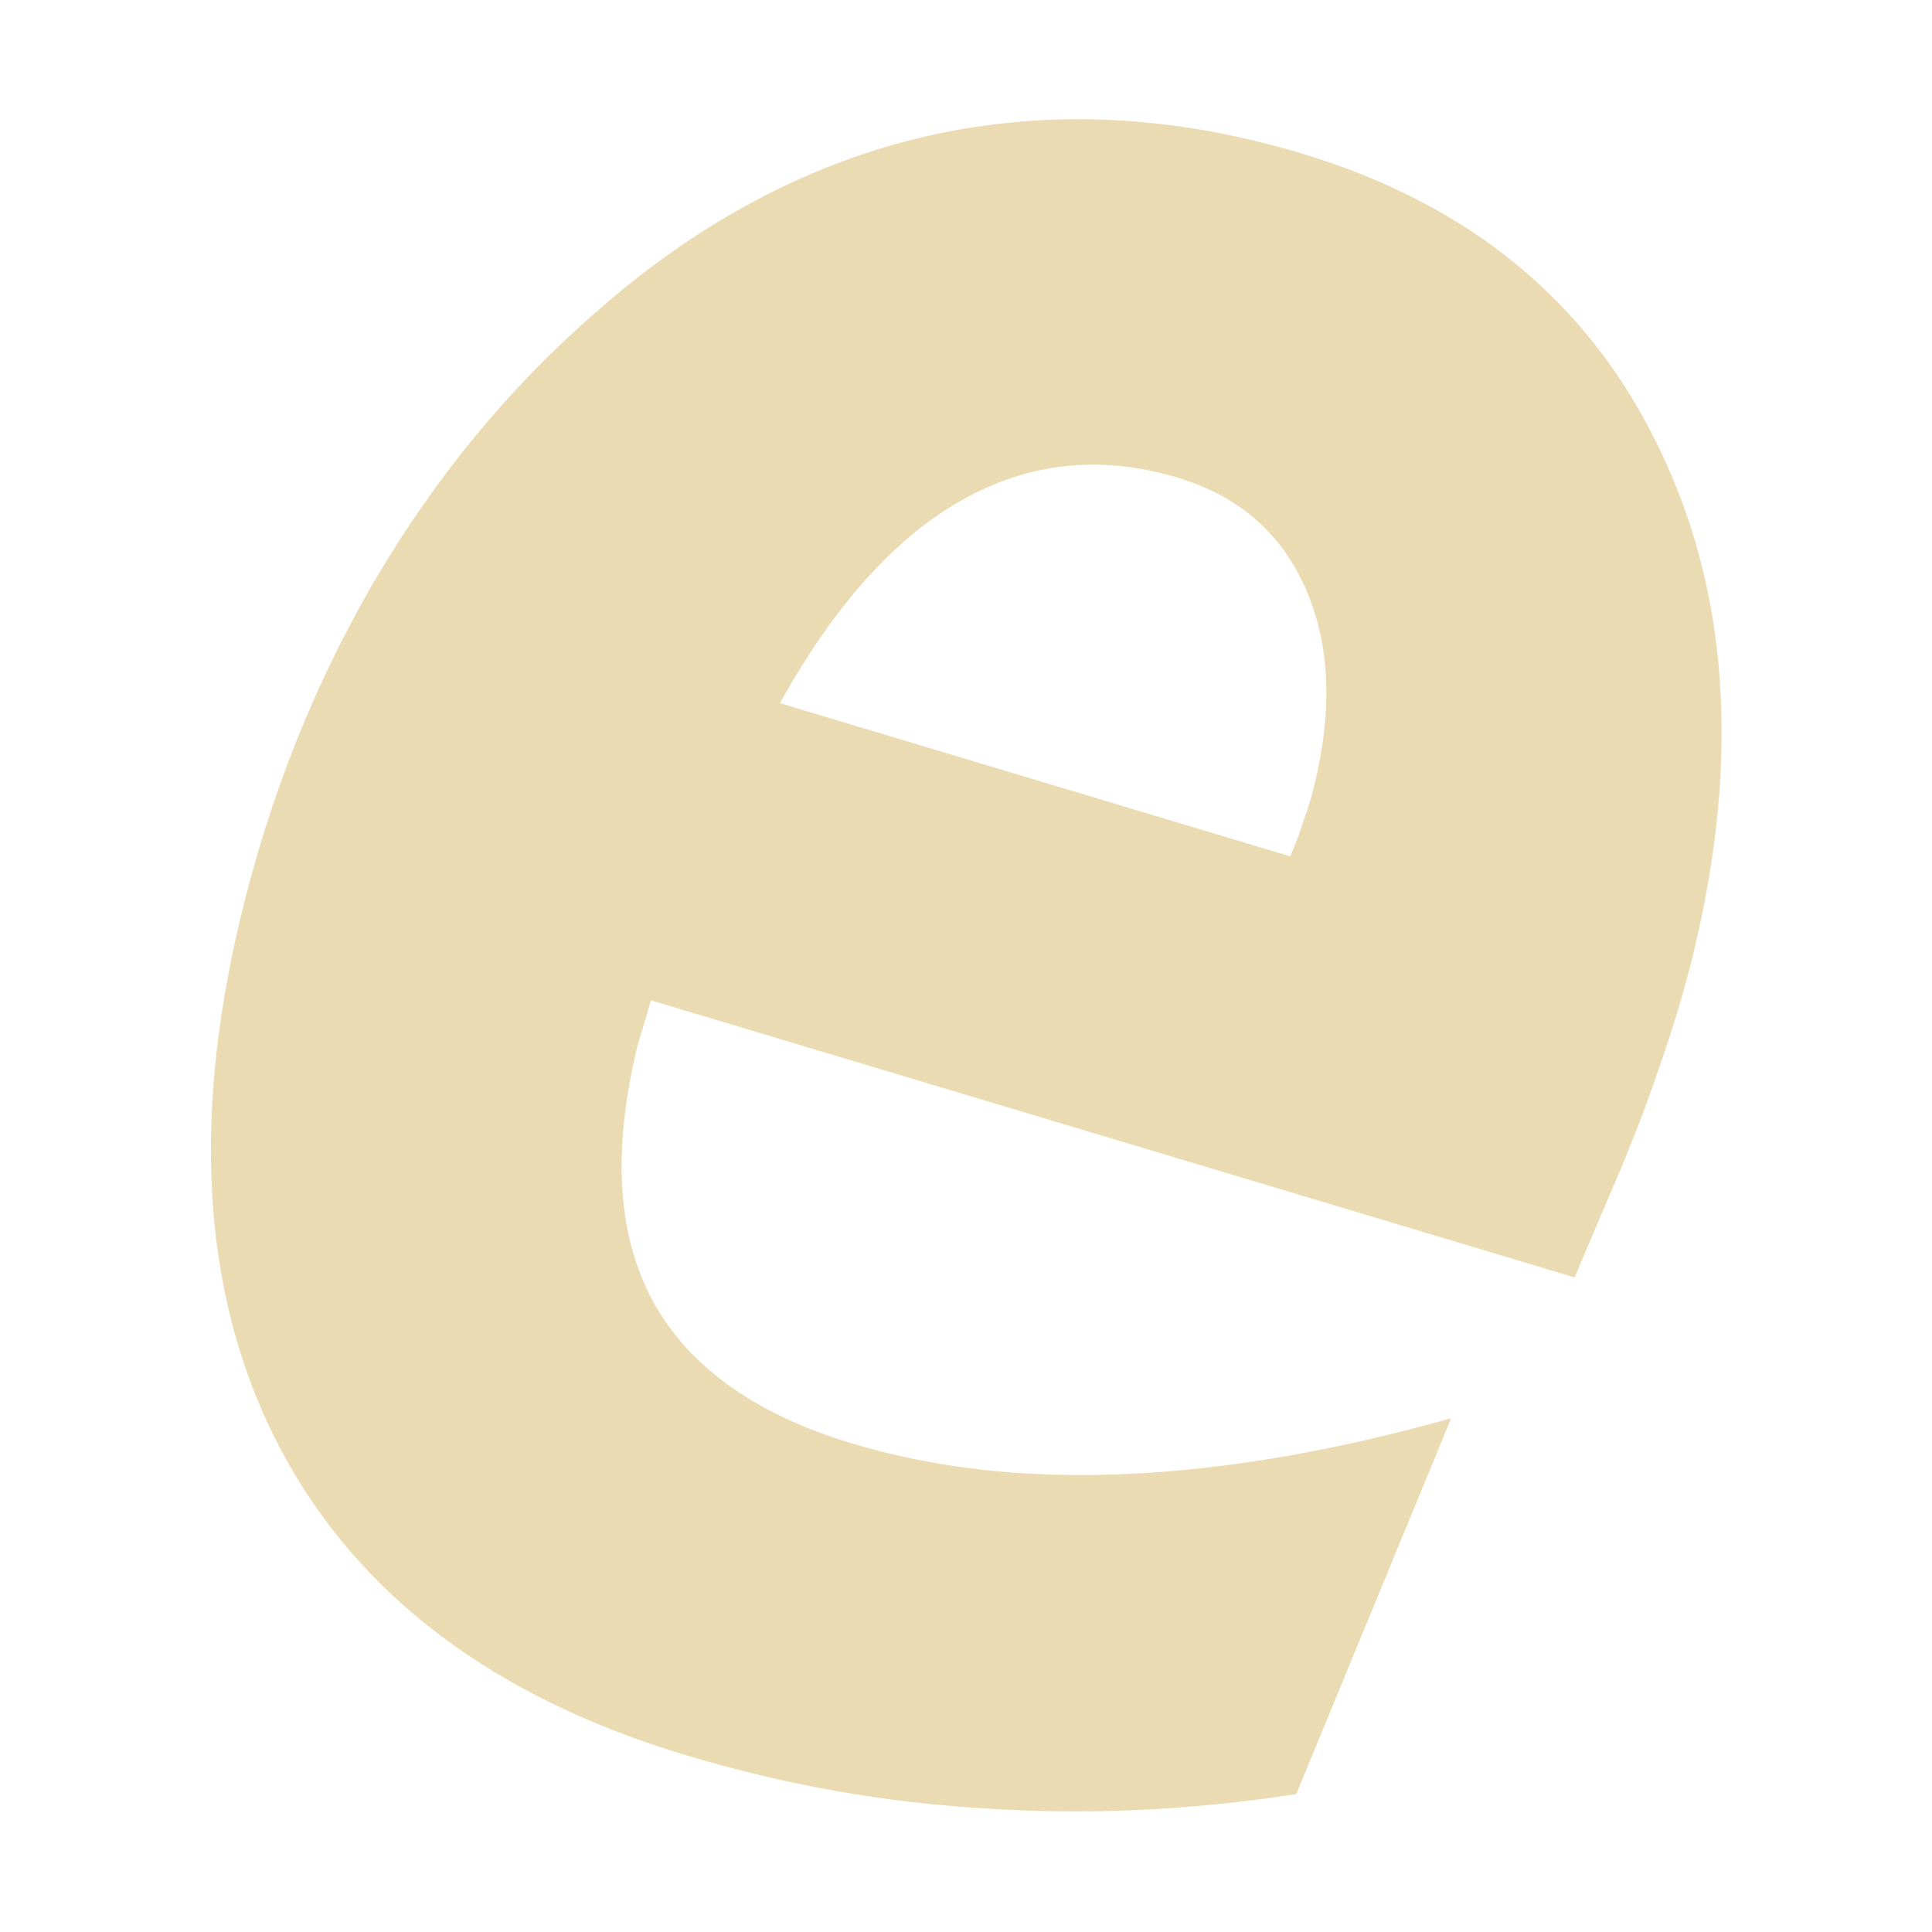 <svg width="16" height="16" version="1.1" xmlns="http://www.w3.org/2000/svg">
  <defs>
    <style type="text/css" id="current-color-scheme">.ColorScheme-Text { color:#ebdbb2; } .ColorScheme-Highlight { color:#458588; }</style>
  </defs>
  <path class="ColorScheme-Text" fill="currentColor" d="m13.31 9.943-0.27 0.636-7.65-2.295q-0.017 0.07-0.06 0.208-0.04 0.126-0.057 0.197-0.306 1.279 0.136 2.091 0.451 0.815 1.647 1.174 1.032 0.31 2.268 0.253 1.246-0.054 2.694-0.462l-1.283 3.113q-1.33 0.204-2.582 0.118-1.245-0.072-2.469-0.439-2.392-0.718-3.357-2.529-0.957-1.809-0.336-4.404 0.359-1.502 1.107-2.788 0.76-1.294 1.835-2.229 1.278-1.126 2.757-1.463 1.489-0.333 3.086 0.146 2.073 0.622 2.947 2.406 0.884 1.788 0.307 4.193-0.112 0.469-0.293 0.982-0.169 0.503-0.427 1.092zm-2.625-2.851q0.064-0.144 0.11-0.294 0.058-0.159 0.094-0.312 0.225-0.939-0.081-1.622-0.306-0.683-1.054-0.908-0.959-0.287-1.797 0.191-0.827 0.469-1.498 1.676z"/>
</svg>
